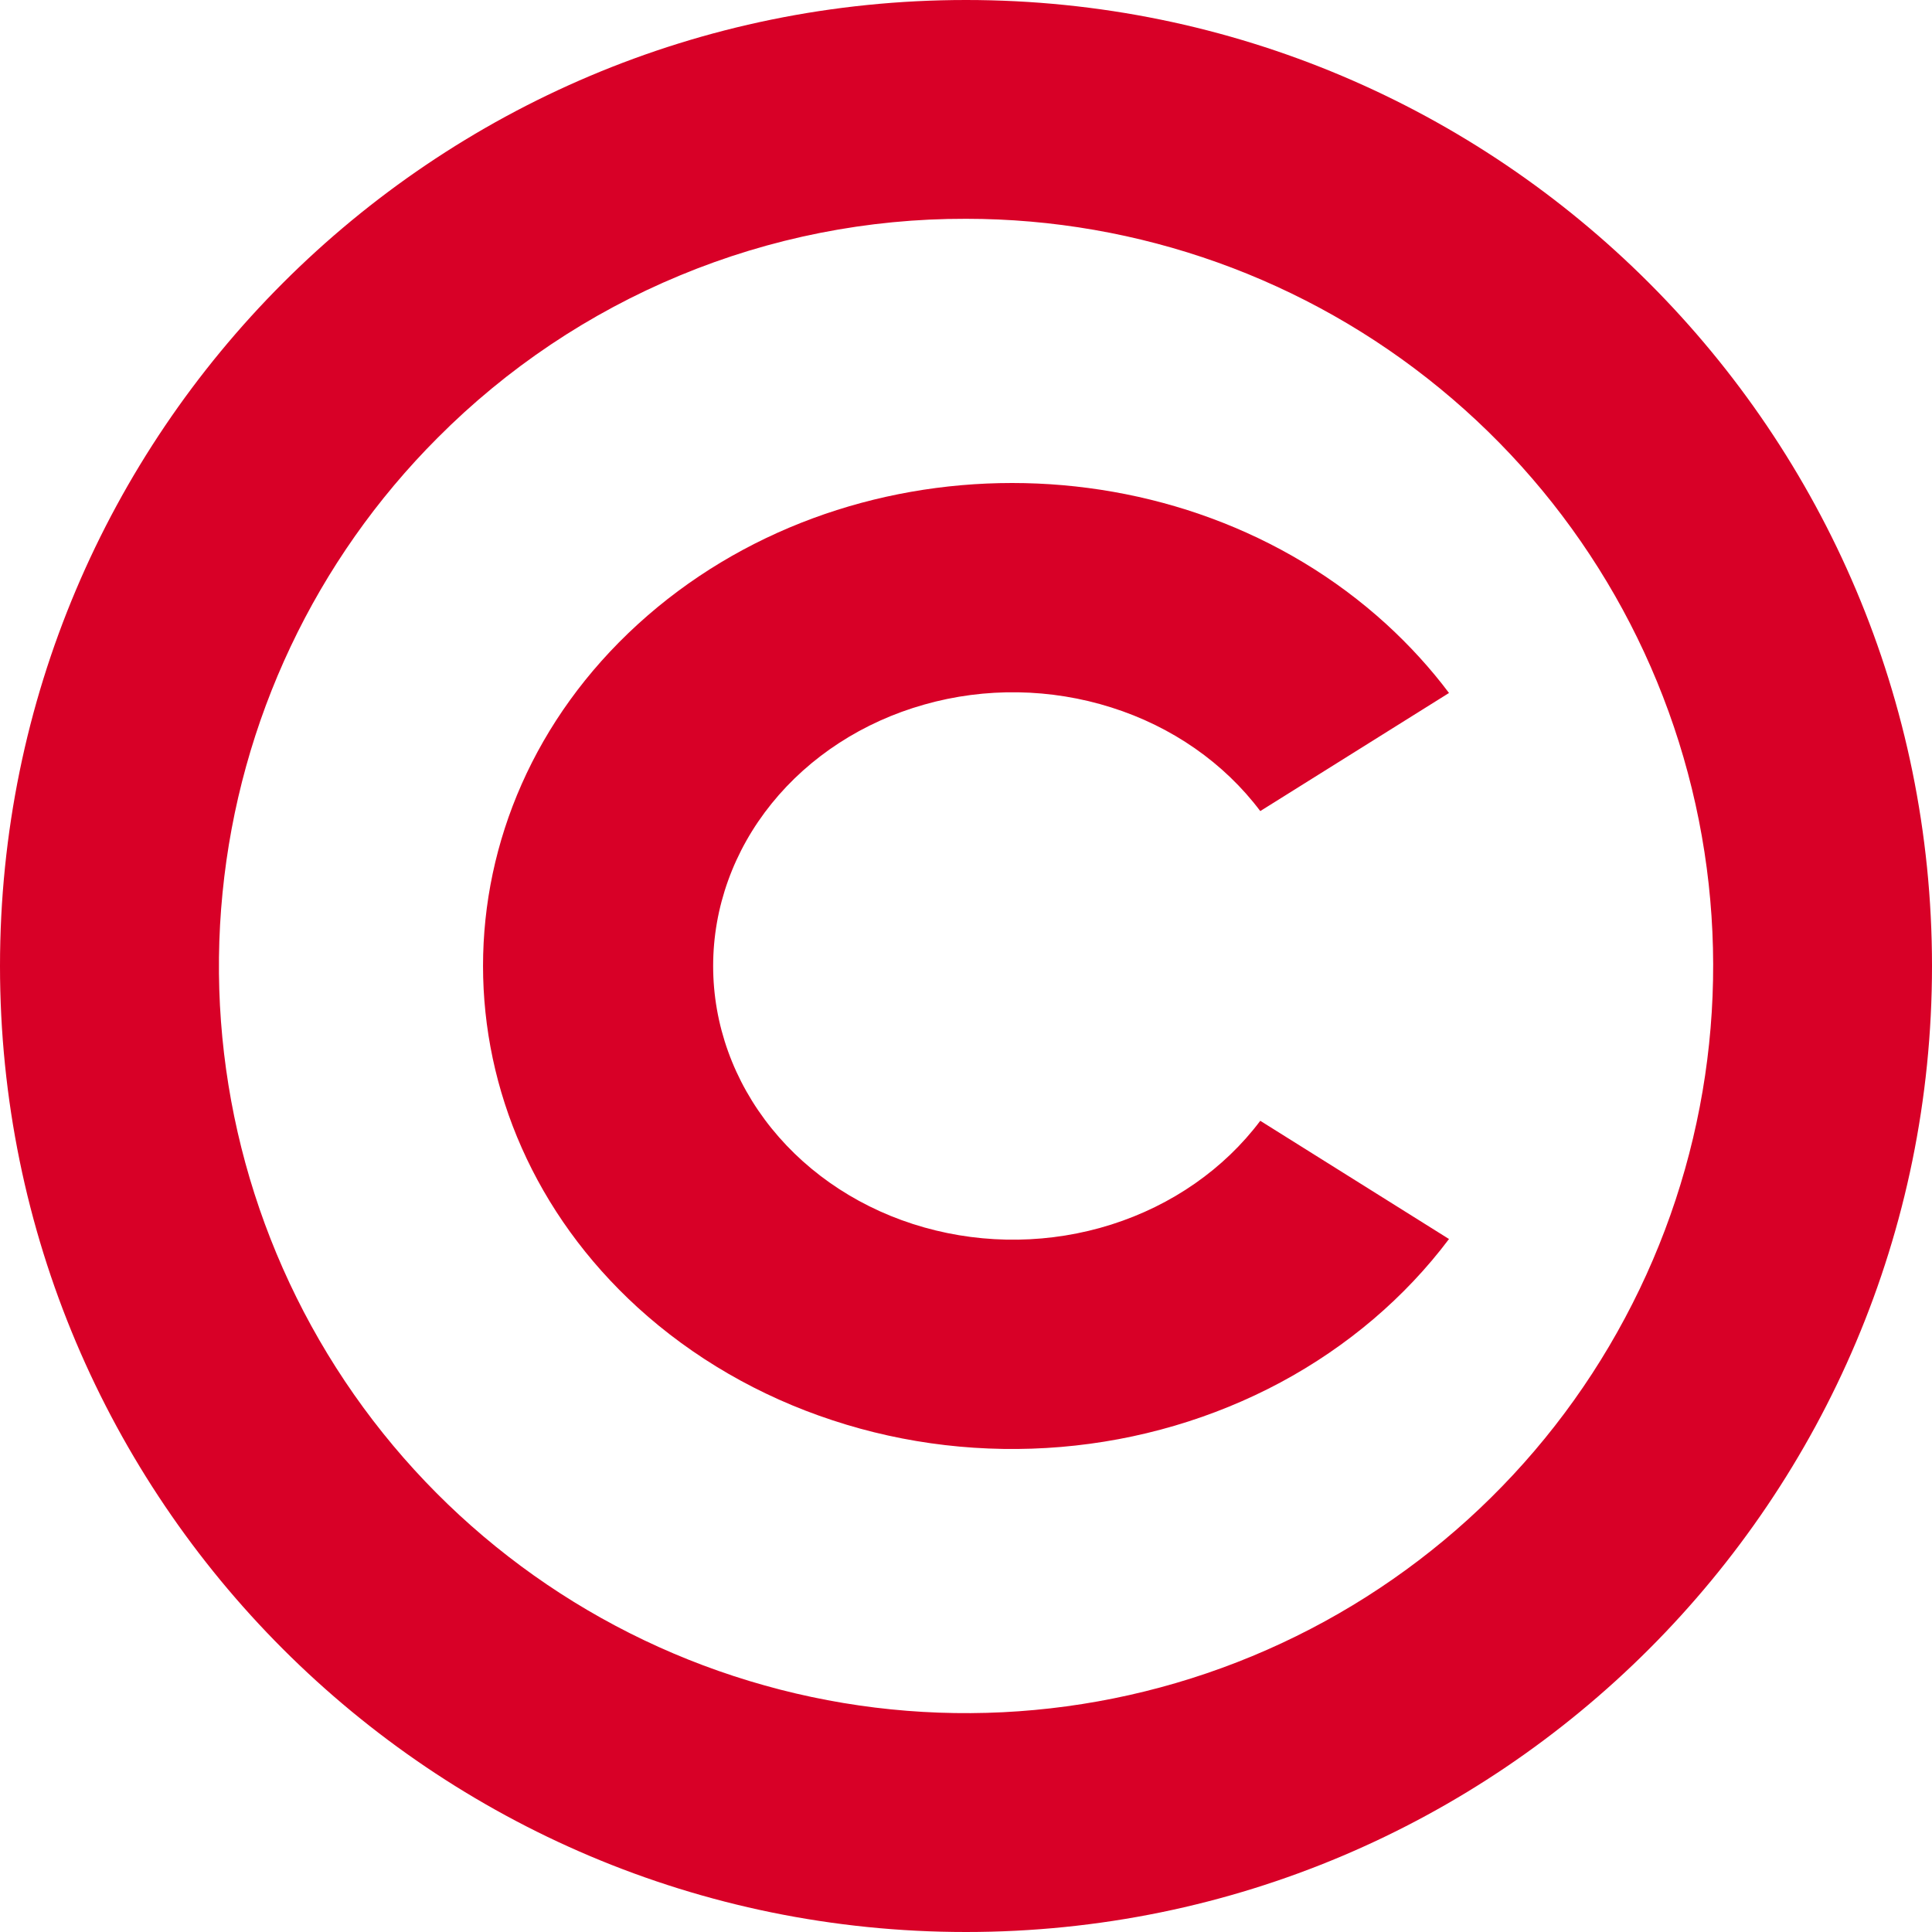 <svg width="16" height="16" viewBox="0 0 16 16" fill="none" xmlns="http://www.w3.org/2000/svg">
<path d="M8 1.812C9.432 1.812 10.819 2.309 11.925 3.217C13.032 4.125 13.79 5.388 14.069 6.792C14.348 8.196 14.132 9.654 13.457 10.916C12.783 12.179 11.691 13.168 10.369 13.716C9.046 14.264 7.575 14.337 6.205 13.921C4.835 13.506 3.651 12.628 2.856 11.438C2.061 10.248 1.702 8.818 1.843 7.394C1.983 5.969 2.613 4.637 3.625 3.625C4.198 3.049 4.88 2.592 5.631 2.281C6.382 1.969 7.187 1.81 8 1.812ZM8 0C3.582 0 0 3.582 0 8C0 12.418 3.582 16 8 16C12.418 16 16 12.418 16 8C16 3.582 12.418 0 8 0Z" fill="#D80027"/>
<path d="M10.437 9.282C10.137 9.681 9.705 9.982 9.204 10.141C8.703 10.3 8.16 10.308 7.654 10.165C7.147 10.022 6.704 9.734 6.39 9.345C6.075 8.955 5.906 8.484 5.906 8C5.906 7.516 6.075 7.045 6.39 6.655C6.704 6.266 7.147 5.978 7.654 5.835C8.16 5.691 8.703 5.7 9.204 5.859C9.705 6.017 10.137 6.318 10.437 6.717L12 5.739C11.847 5.535 11.673 5.345 11.482 5.17C9.772 3.61 6.991 3.61 5.282 5.17C3.573 6.73 3.573 9.269 5.282 10.829C5.738 11.244 6.288 11.563 6.894 11.762C7.499 11.962 8.146 12.037 8.787 11.983C9.428 11.929 10.049 11.746 10.604 11.449C11.159 11.151 11.636 10.745 12 10.261L10.437 9.282Z" fill="#D80027"/>
</svg>

